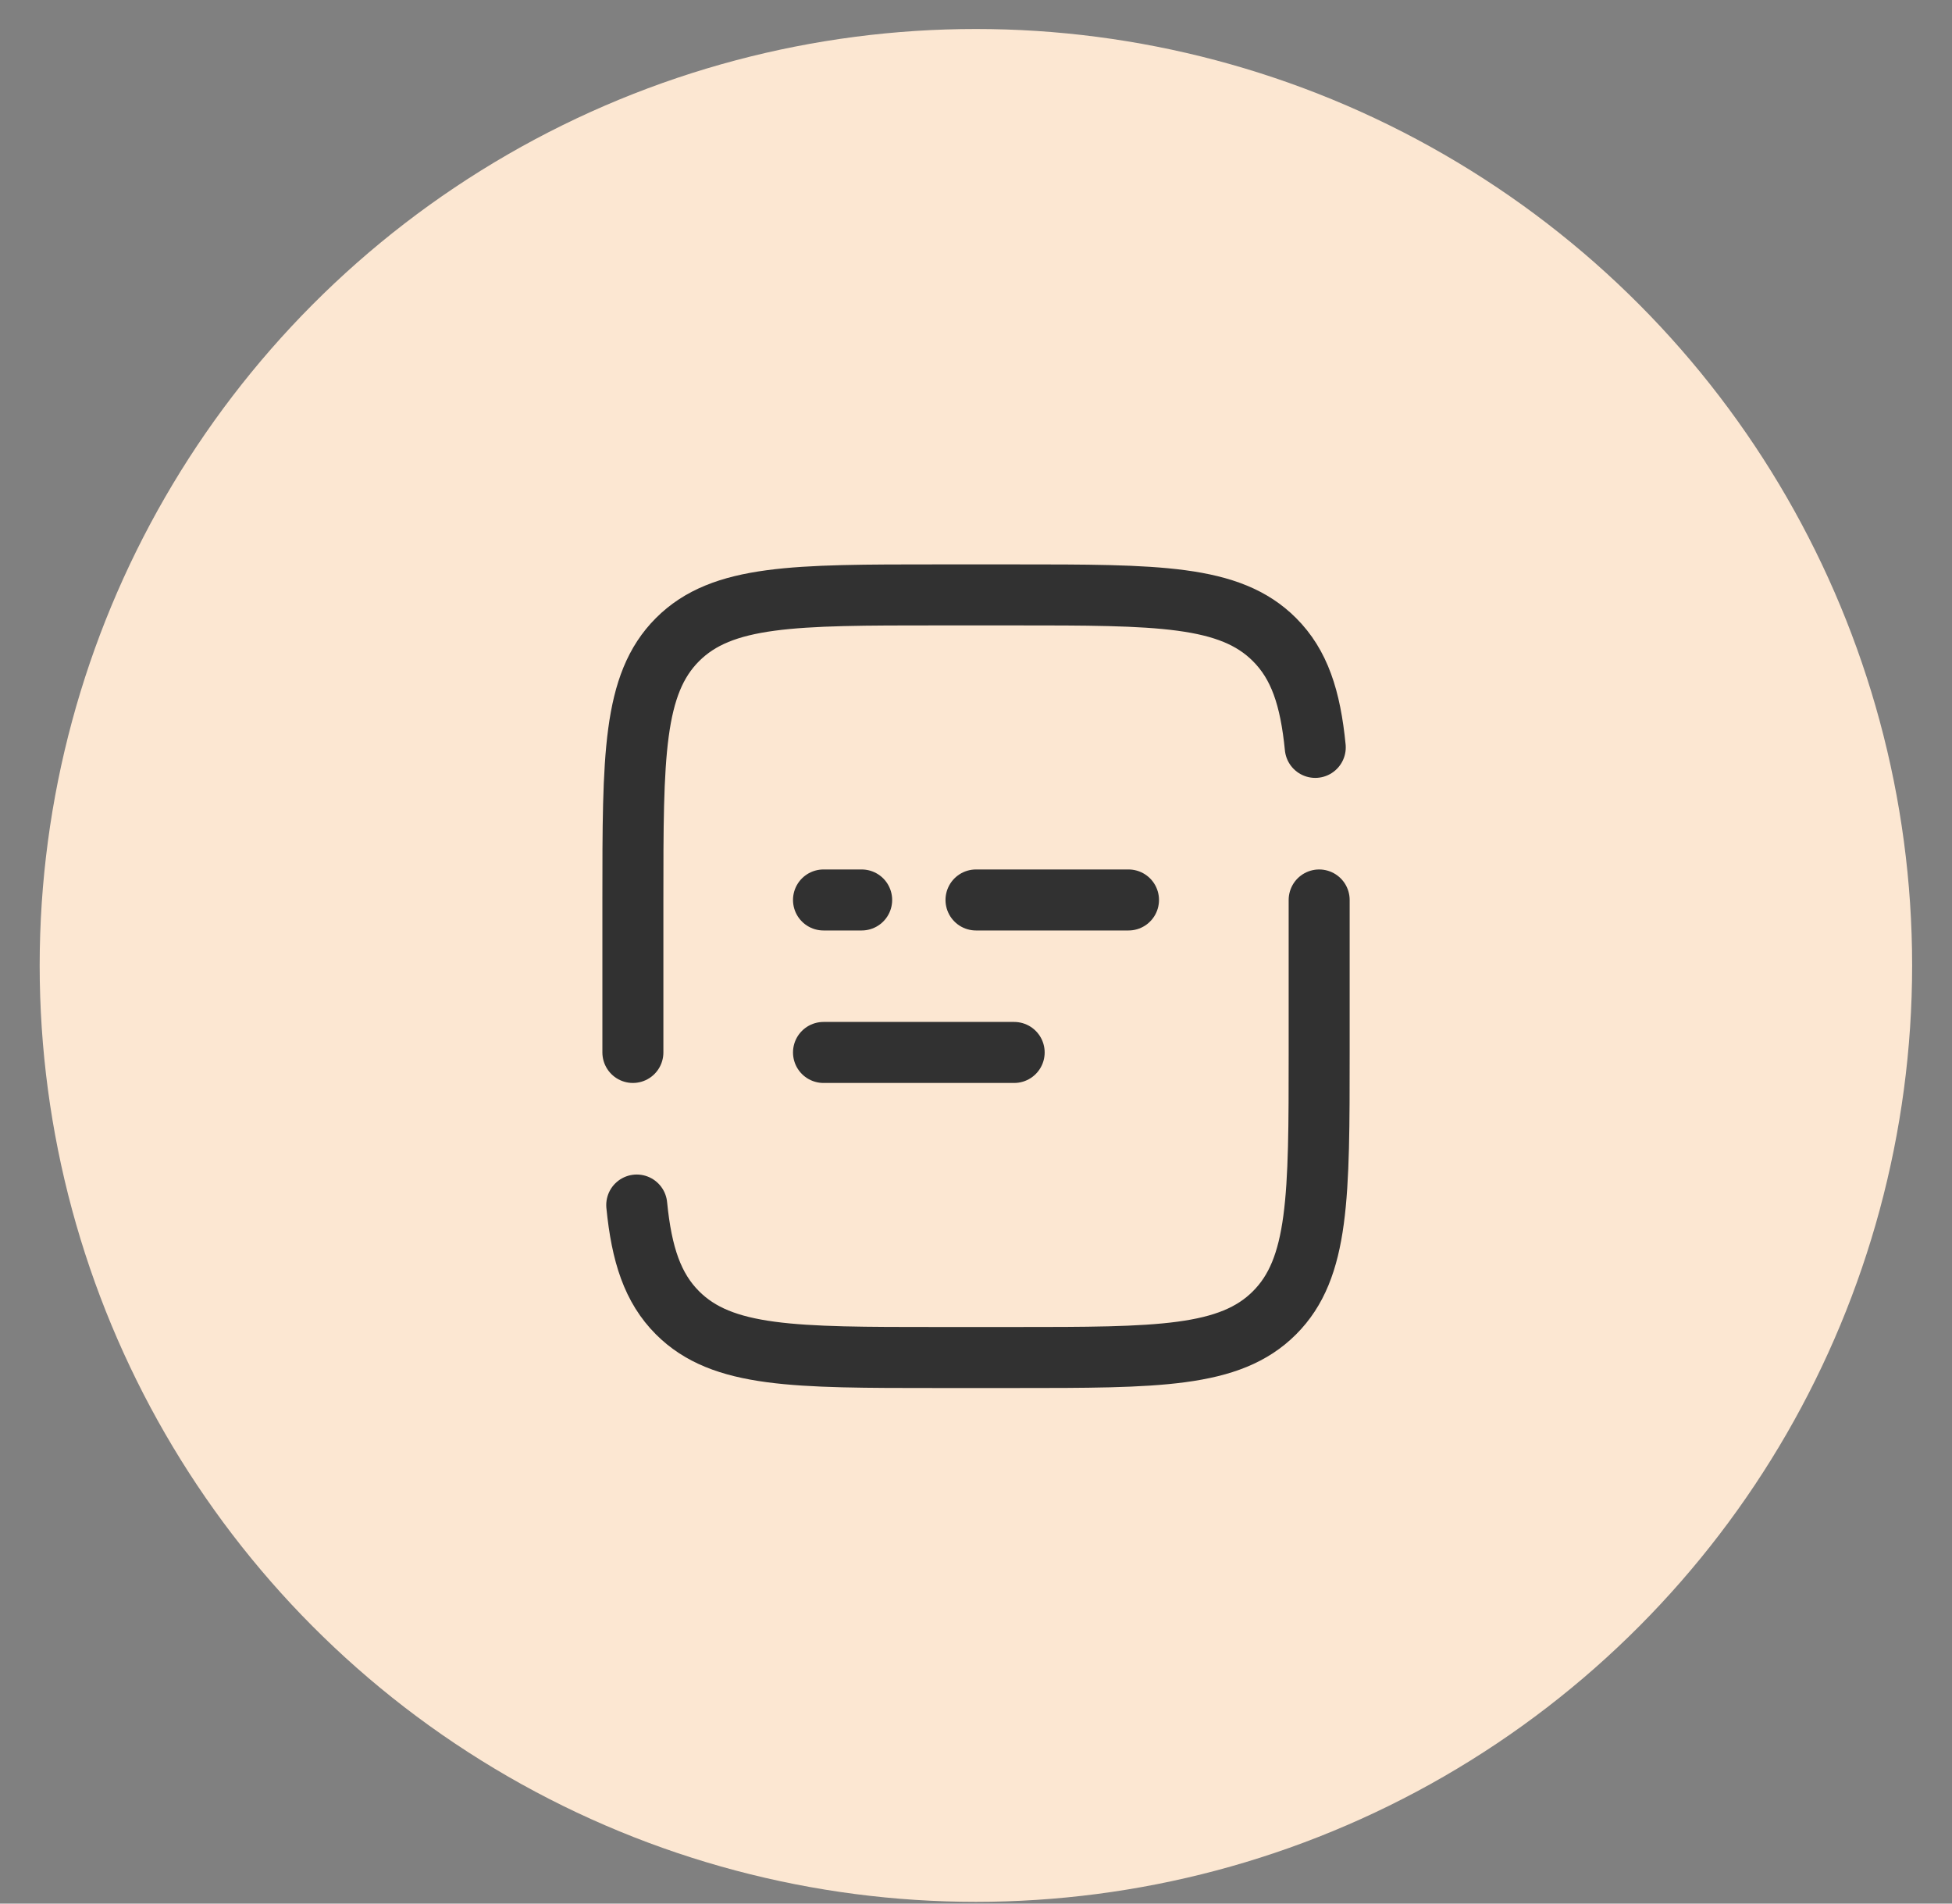 <svg width="40" height="39" viewBox="0 0 40 39" fill="none" xmlns="http://www.w3.org/2000/svg">
<rect x="0" y="0" width="40" height="39" fill="#808080" stroke="none"/>
<circle cx="19.998" cy="19.779" r="19.185" fill="#FCE7D2"/>
<path d="M12.969 21.562V18.438C12.969 15.491 12.969 14.018 13.884 13.103C14.8 12.188 16.273 12.188 19.219 12.188H20.782C23.728 12.188 25.201 12.188 26.116 13.103C26.627 13.613 26.852 14.297 26.952 15.312M27.032 18.438V21.562C27.032 24.509 27.032 25.982 26.116 26.897C25.201 27.812 23.728 27.812 20.782 27.812H19.219C16.273 27.812 14.8 27.812 13.884 26.897C13.374 26.387 13.148 25.703 13.048 24.688" stroke="#313131" stroke-width="1.25" stroke-linecap="round"/>
<path d="M16.875 21.562H20.782" stroke="#313131" stroke-width="1.25" stroke-linecap="round"/>
<path d="M16.875 18.438H17.657M23.125 18.438H20" stroke="#313131" stroke-width="1.25" stroke-linecap="round"/>
</svg>
